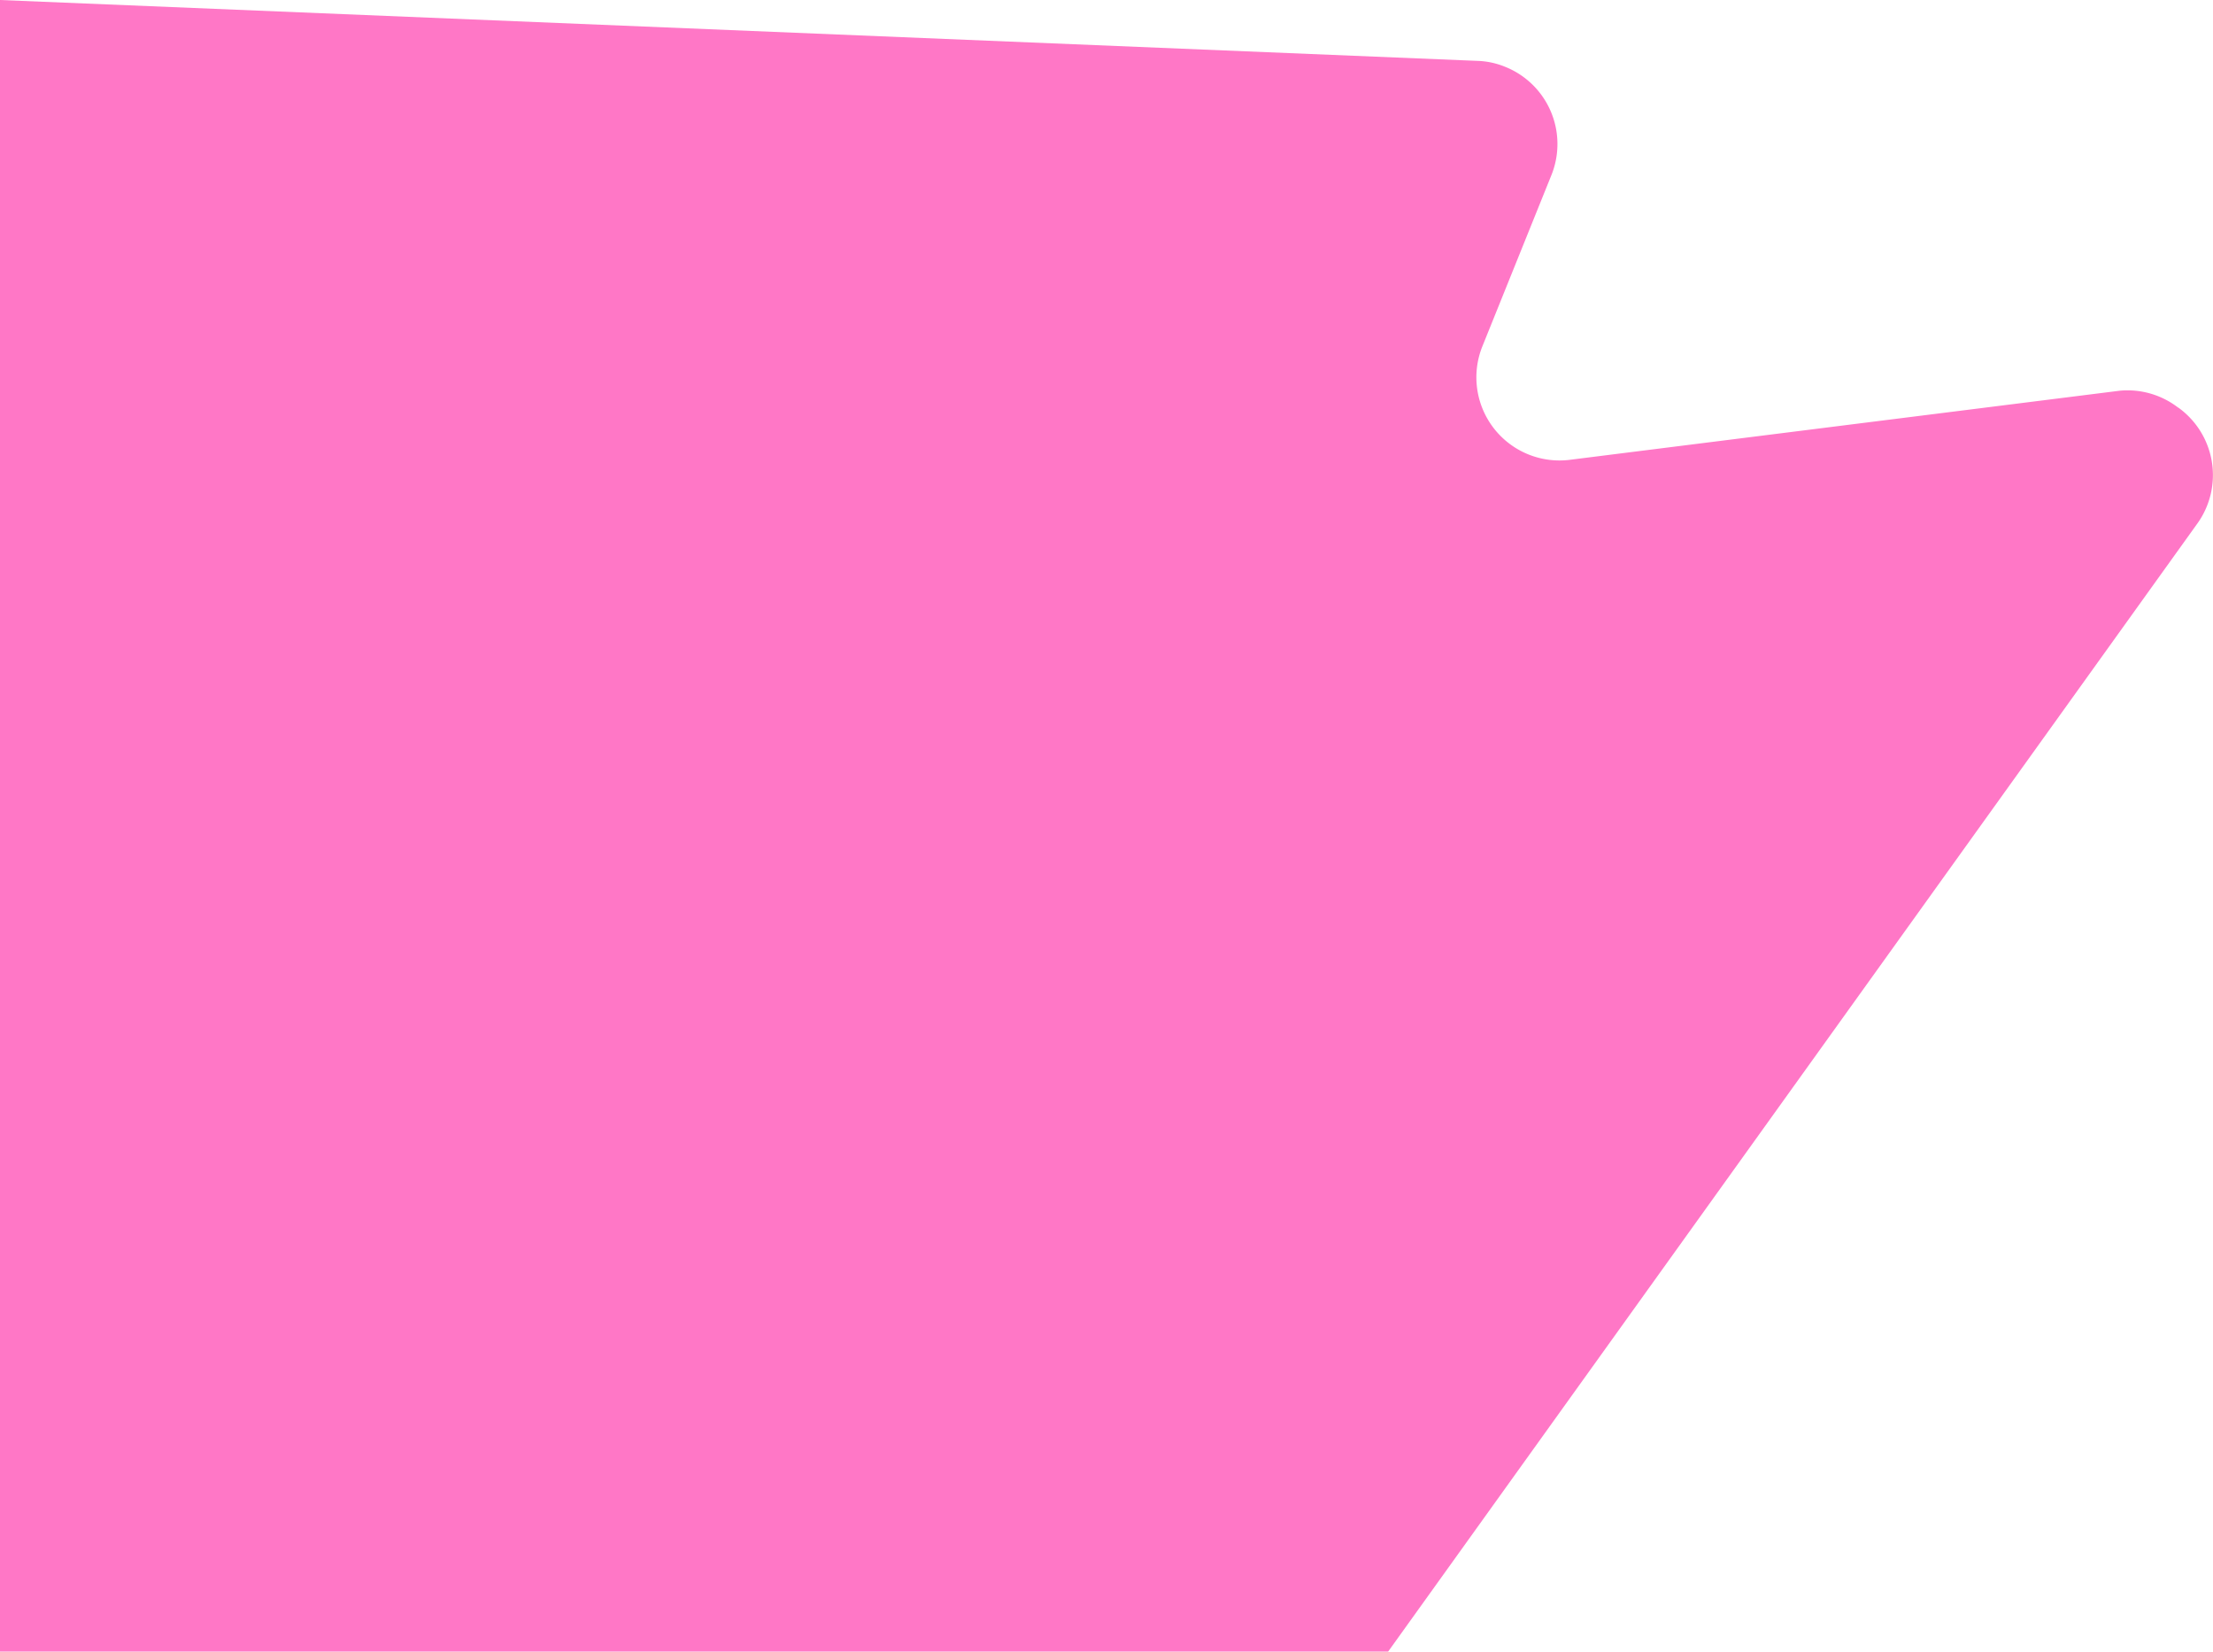 <svg xmlns="http://www.w3.org/2000/svg" viewBox="0 0 798.7 596">
  <g data-name="Layer 2">
    <path d="M786 147a29.9 29.9 0 00-21-6l-199 25a30 30 0 01-31-41l25-62a30 30 0 00-16.8-38.9A28.7 28.7 0 00534 22L0 0v596h501l292-407a30 30 0 00-6.8-41.9l-.2-.1z" fill="#ff77c6" data-name="Layer 1"/>
  </g>
</svg>
